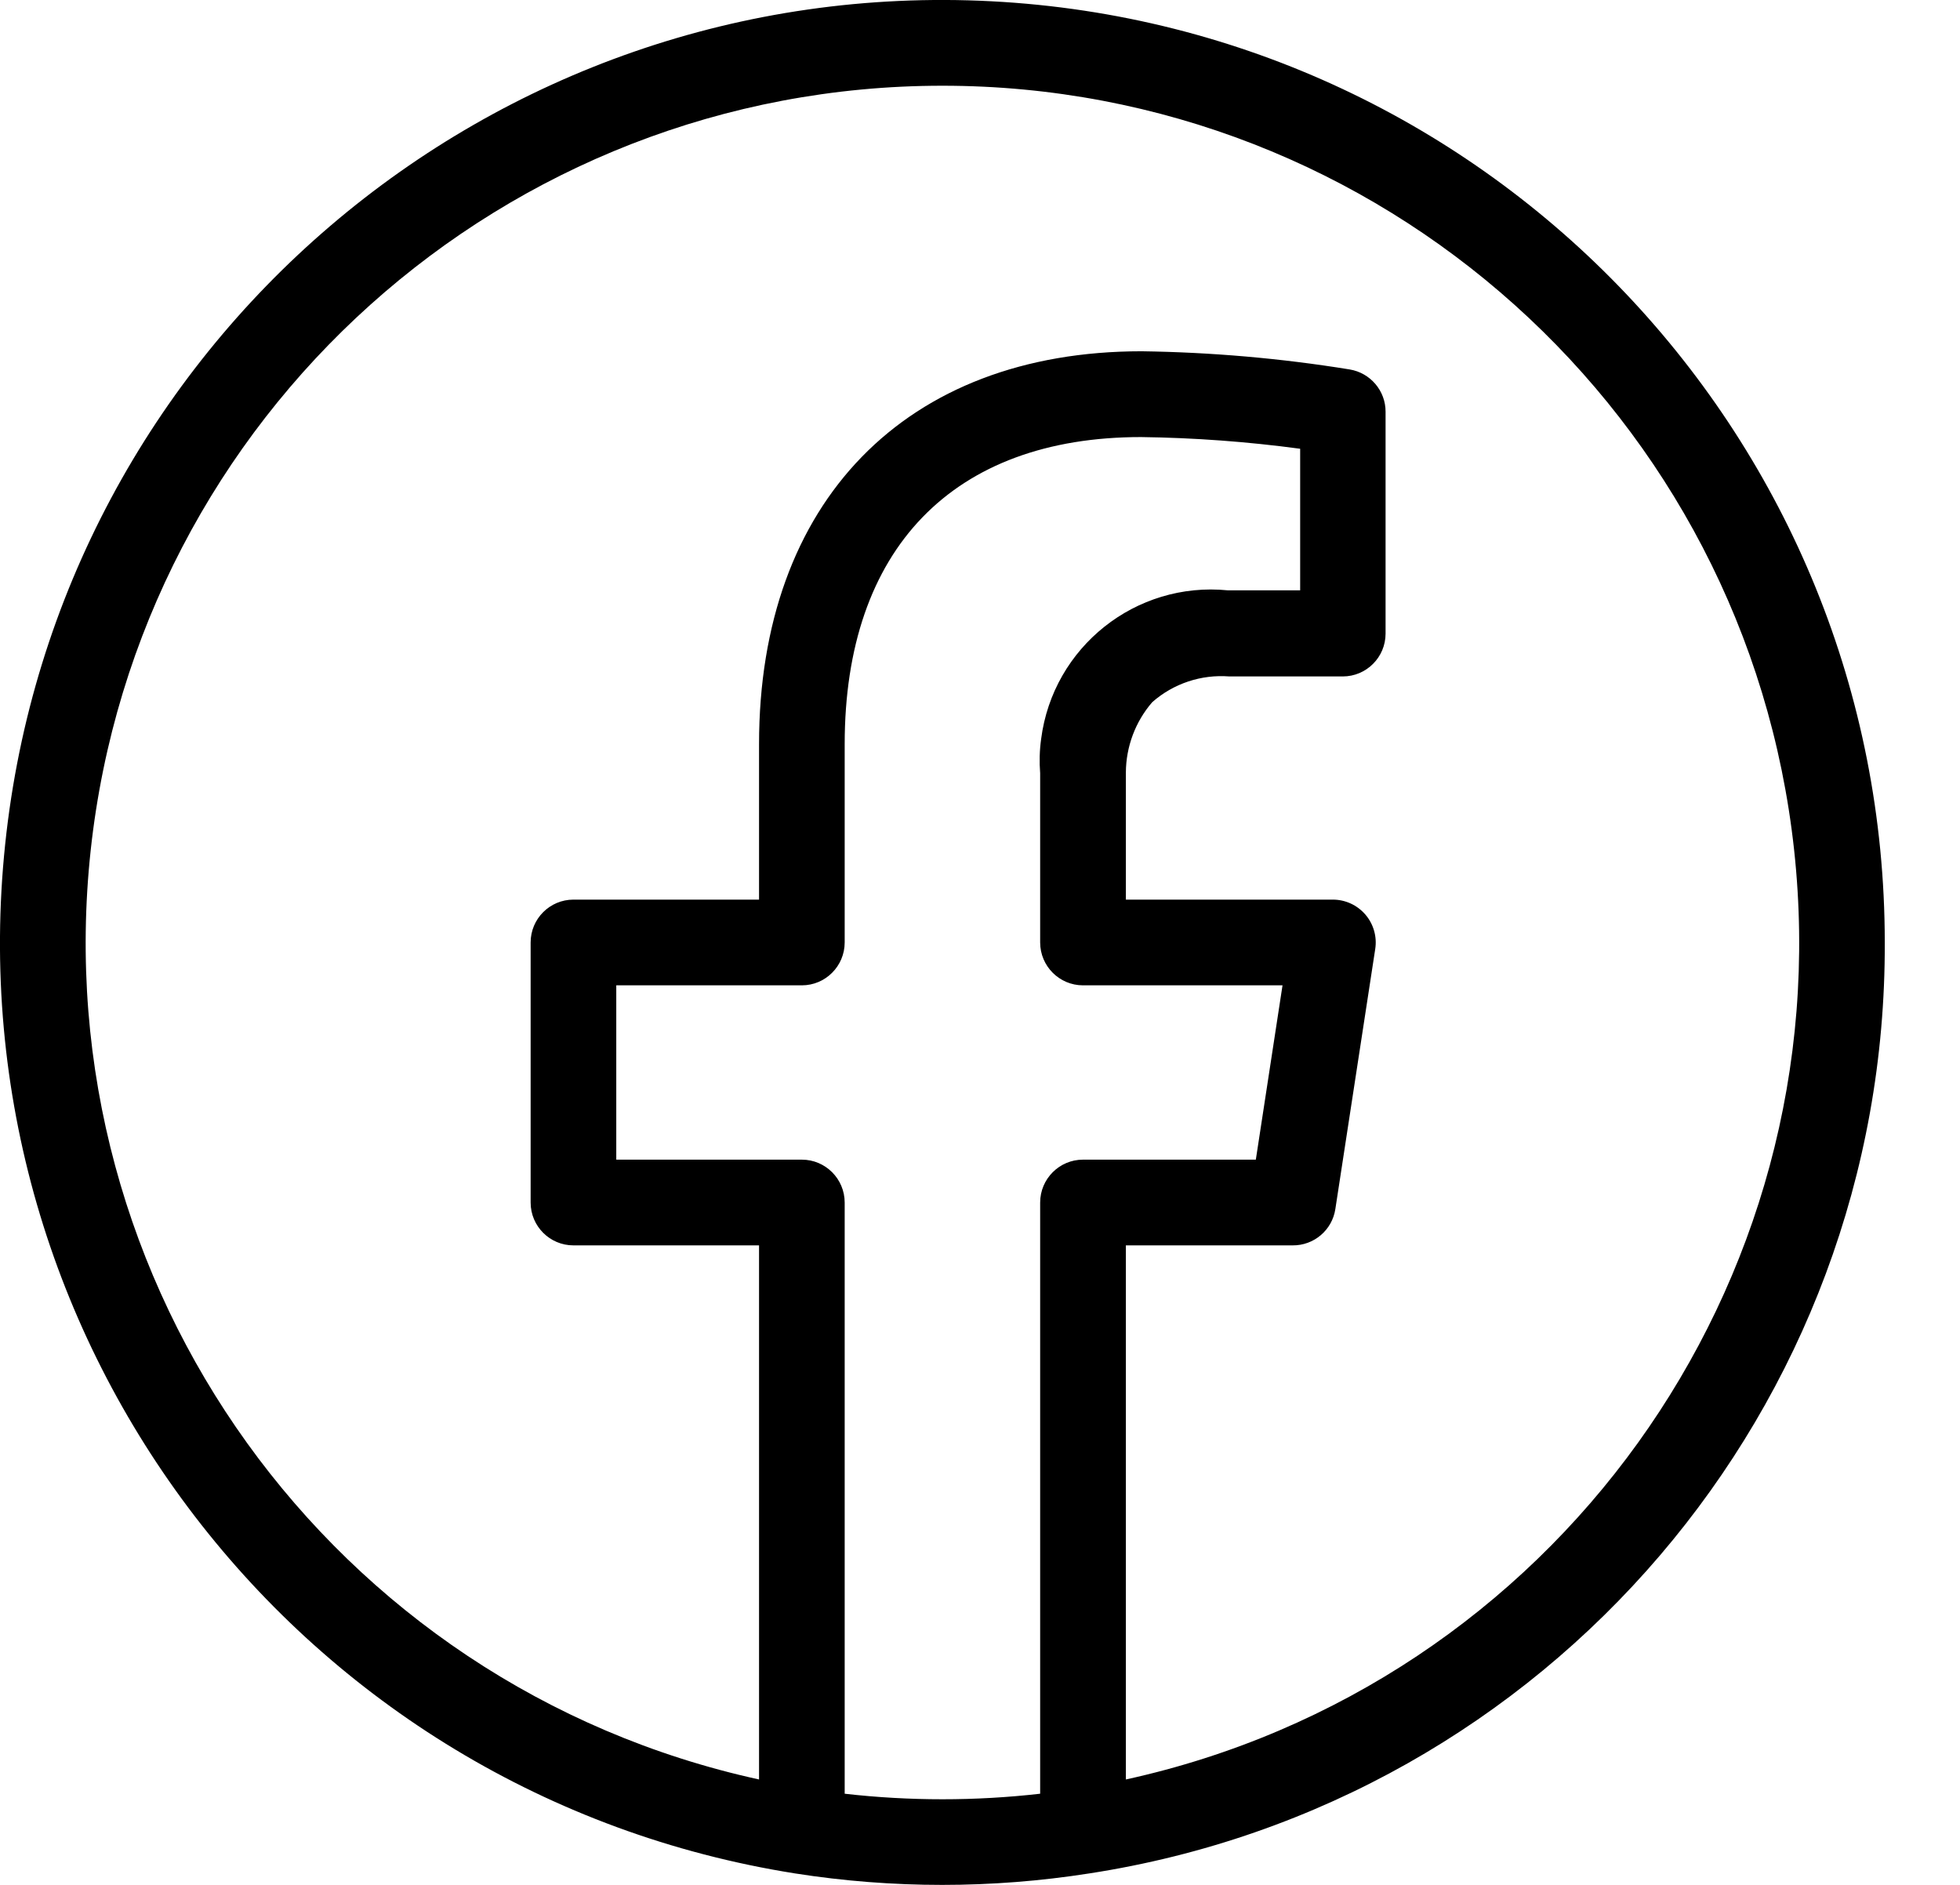 <svg width="26" height="25" viewBox="0 0 26 25" fill="none" xmlns="http://www.w3.org/2000/svg">
<path d="M25.002 12.5C25.002 5.851 19.796 0.365 13.155 0.017C6.515 -0.33 0.764 4.581 0.069 11.194C-0.626 17.808 3.978 23.807 10.546 24.848V24.848C11.839 25.051 13.157 25.051 14.45 24.848V24.848C20.539 23.91 25.025 18.66 25.002 12.5V12.5ZM11.205 23.791V15.95C11.205 15.636 10.95 15.381 10.637 15.381H8.175V13.069H10.637C10.95 13.069 11.205 12.814 11.205 12.5V9.871C11.205 7.282 12.641 5.797 15.136 5.797C15.842 5.806 16.547 5.858 17.247 5.952V7.83H16.311H16.289C15.066 7.708 13.968 8.582 13.811 9.801C13.79 9.952 13.786 10.104 13.798 10.256V12.5C13.798 12.814 14.053 13.069 14.366 13.069H17.013L16.659 15.381H14.366C14.053 15.381 13.798 15.636 13.798 15.95V23.791C12.937 23.889 12.067 23.889 11.205 23.791V23.791ZM14.935 23.602V16.518H17.146C17.43 16.521 17.672 16.315 17.714 16.035L18.243 12.586C18.268 12.422 18.22 12.256 18.112 12.13C18.004 12.005 17.847 11.932 17.681 11.932H14.935V10.246C14.937 9.903 15.061 9.572 15.285 9.313C15.566 9.066 15.934 8.943 16.308 8.972H17.812C18.126 8.972 18.38 8.717 18.38 8.404V5.461C18.381 5.183 18.178 4.945 17.903 4.9C16.99 4.752 16.068 4.672 15.144 4.659C12.014 4.659 10.069 6.656 10.069 9.87V11.932H7.607C7.293 11.932 7.039 12.187 7.039 12.5V15.95C7.039 16.263 7.293 16.518 7.607 16.518H10.069V23.602C4.4 22.36 0.579 17.047 1.203 11.278C1.828 5.509 6.699 1.137 12.502 1.137C18.304 1.137 23.175 5.509 23.8 11.278C24.425 17.047 20.603 22.36 14.935 23.602Z" fill="black"/>
</svg>
